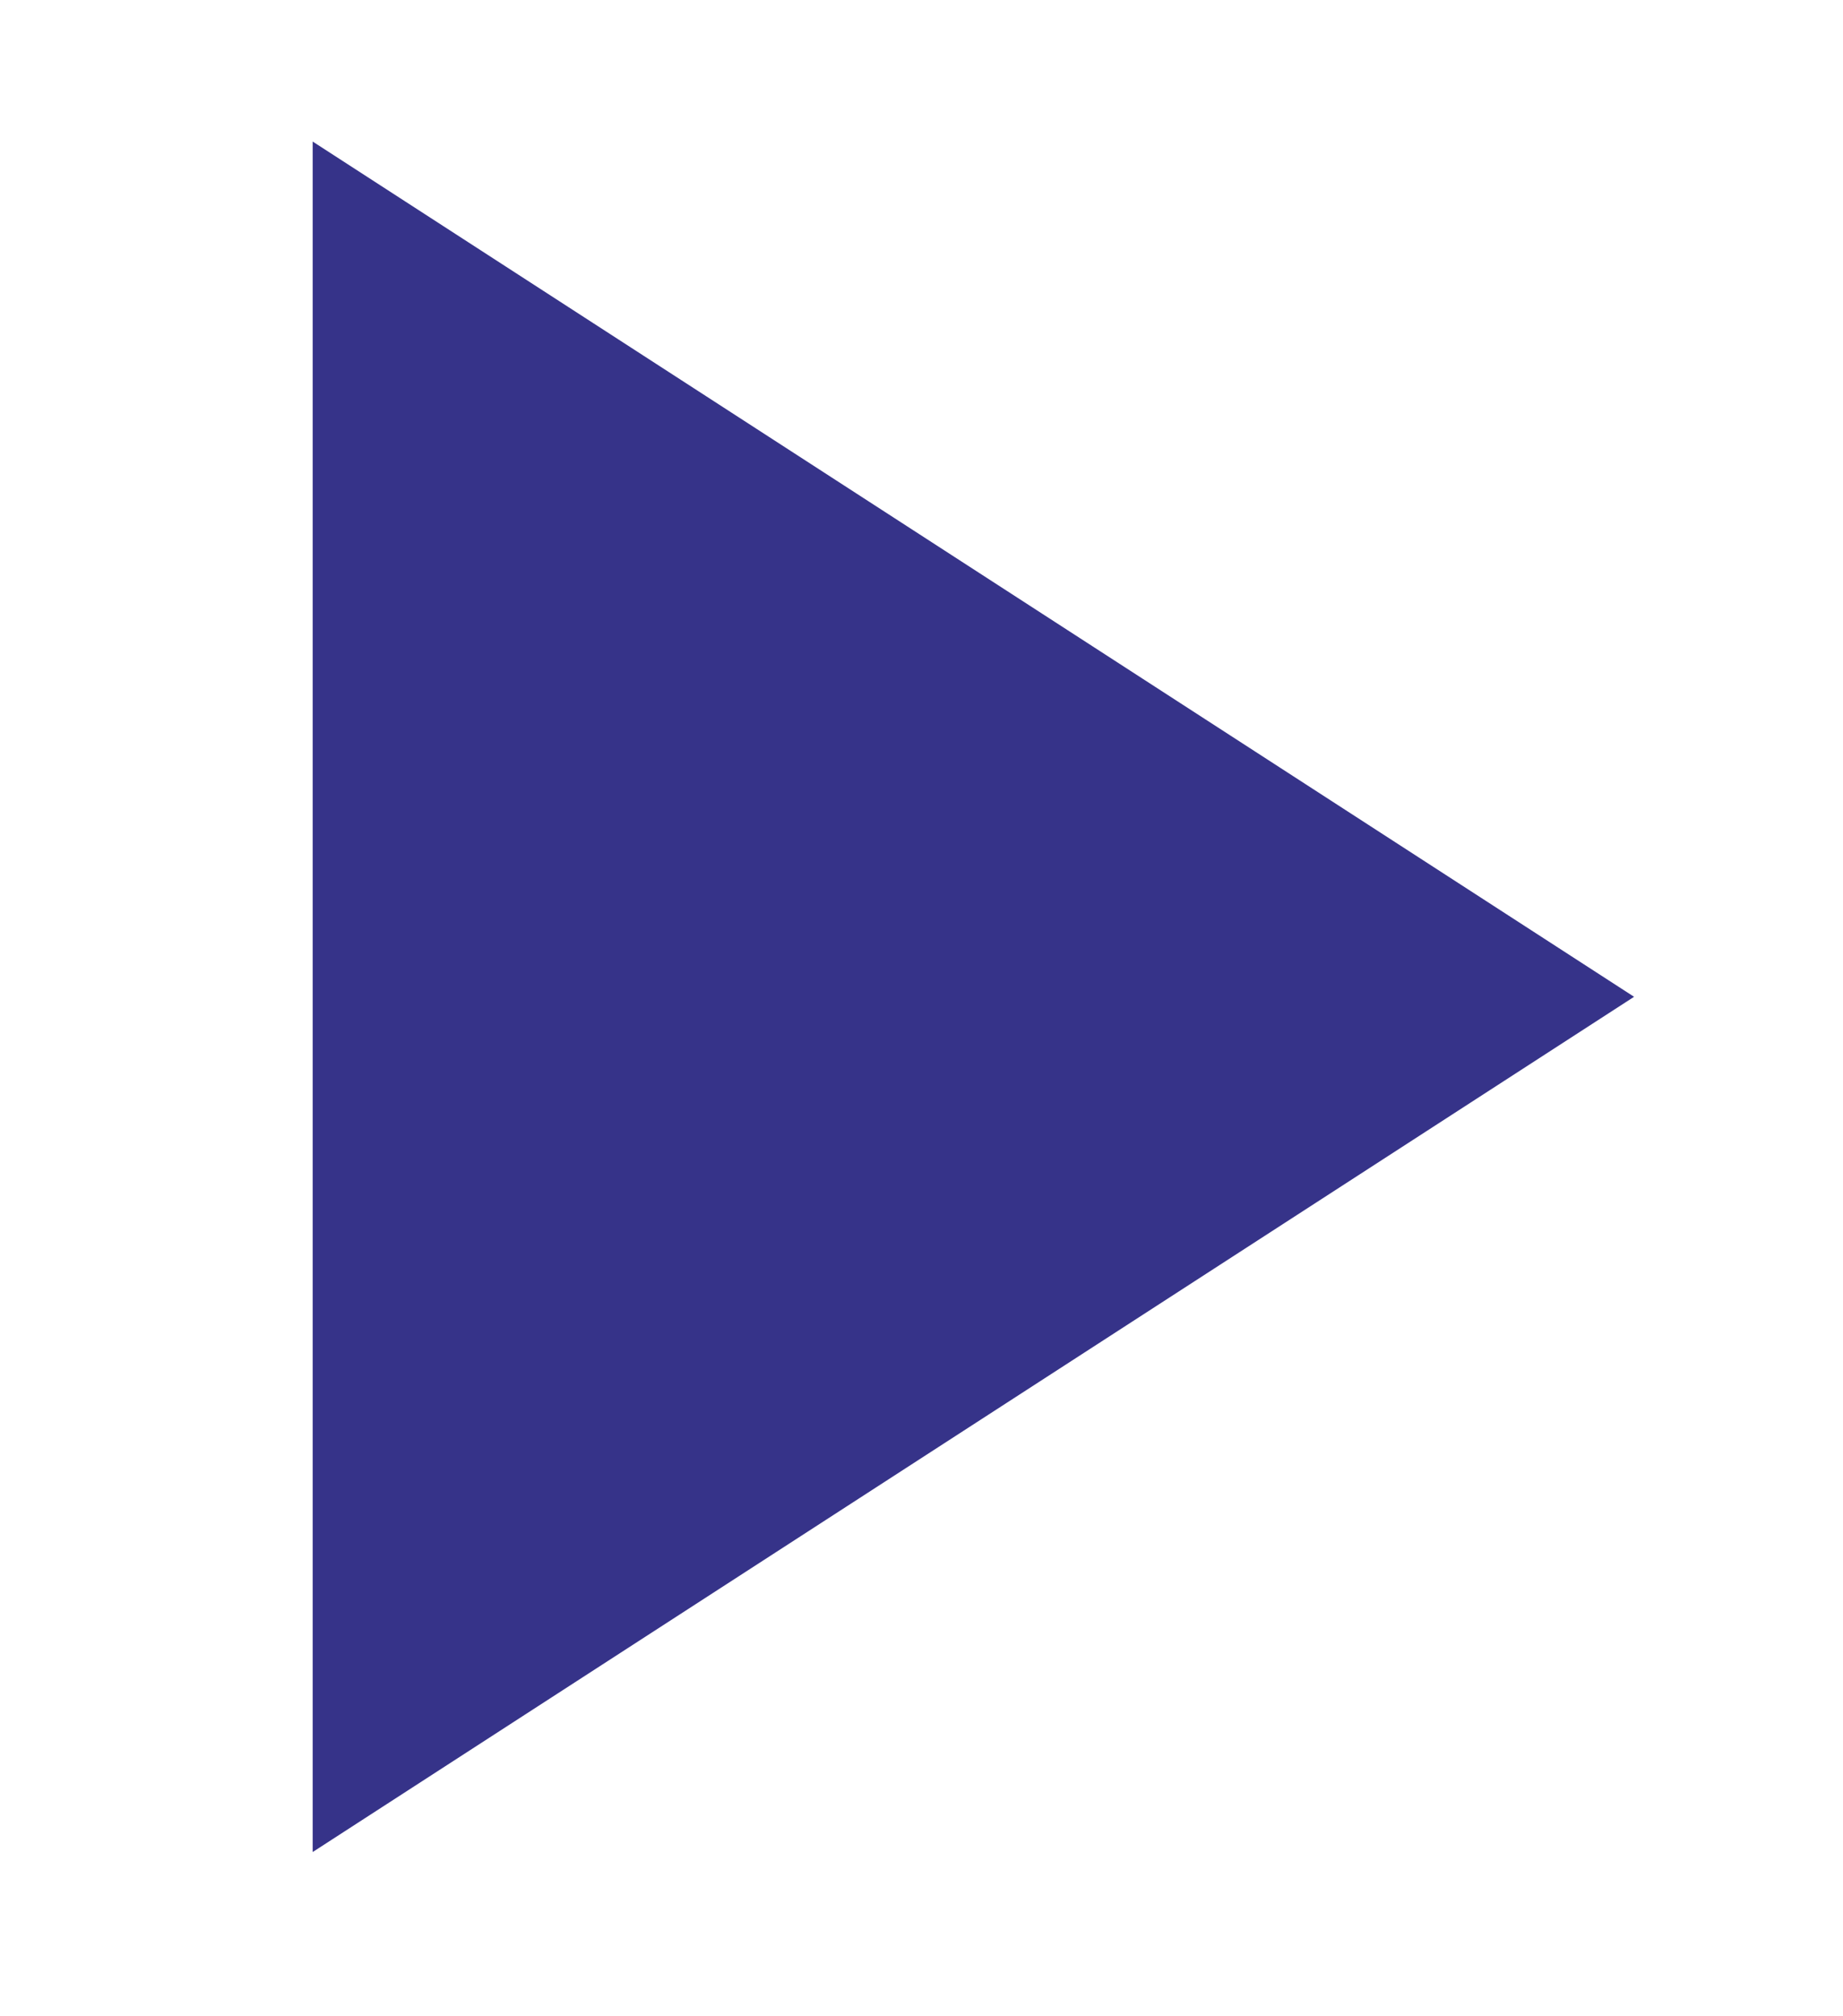 <?xml version="1.0" encoding="utf-8"?>
<!-- Generator: Adobe Illustrator 25.0.0, SVG Export Plug-In . SVG Version: 6.00 Build 0)  -->
<svg version="1.1" id="Capa_1" xmlns="http://www.w3.org/2000/svg" xmlns:xlink="http://www.w3.org/1999/xlink" x="0px" y="0px"
	 viewBox="0 0 118.12 129.17" style="enable-background:new 0 0 118.12 129.17;" xml:space="preserve">
<style type="text/css">
	.st0{fill:#363389;}
</style>
<polyline class="st0" points="20.04,118.67 20.04,9.07 104.73,63.87 "/>
</svg>
